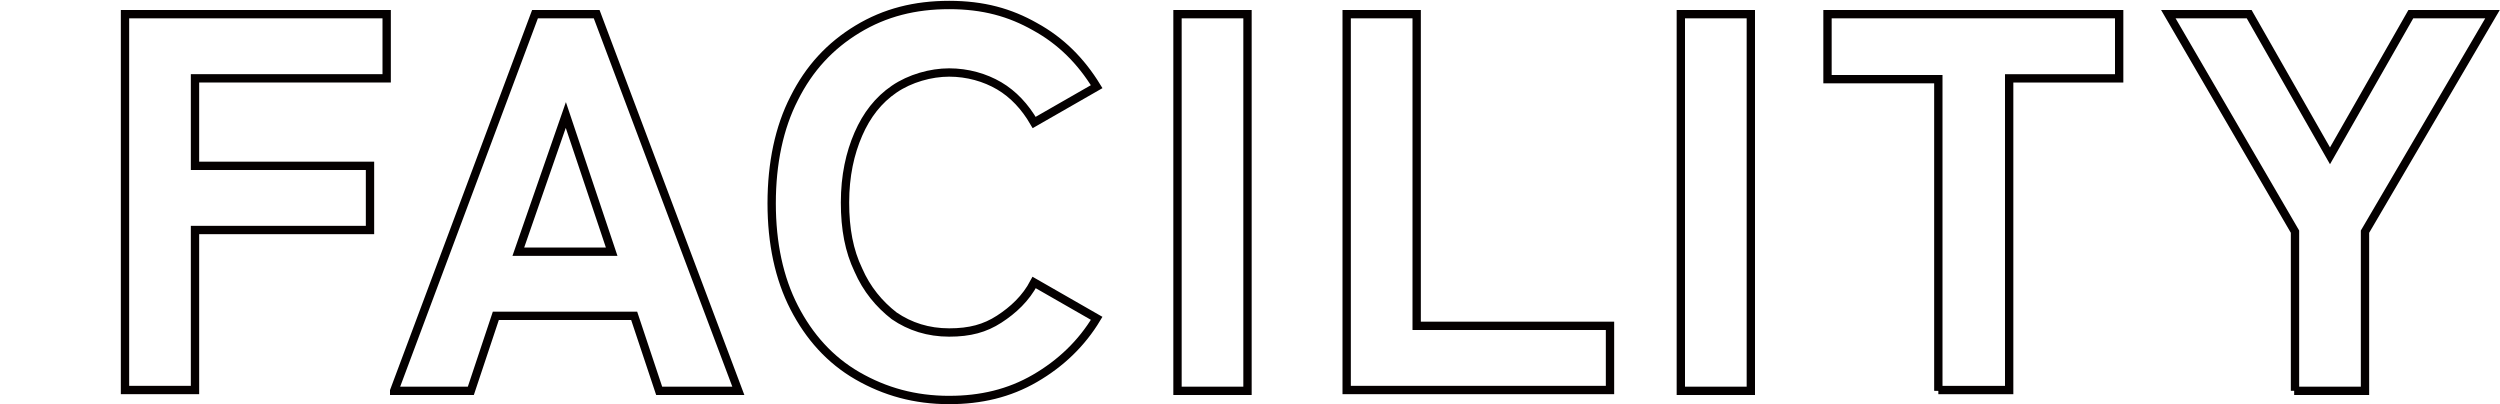 <?xml version="1.0" encoding="UTF-8"?>
<svg id="_レイヤー_2" xmlns="http://www.w3.org/2000/svg" version="1.1" viewBox="0 0 300 48.5">
  <!-- Generator: Adobe Illustrator 29.0.1, SVG Export Plug-In . SVG Version: 2.1.0 Build 192)  -->
  <defs>
    <style>
      .st0 {
        fill: none;
        stroke: #040000;
      }
    </style>
  </defs>
  <g id="_レイヤー_1-2">
    <g>
      <path class="st0" d="M15,46.9V1.7h31.4v7.7h-23v10.5h21v7.7h-21v19.2h-8.4Z"/>
      <path class="st0" d="M47.3,46.9L64.2,1.7h7.4l17,45.2h-9.5l-3-9h-16.6l-3,9h-9.2ZM62.2,30.2h11.2l-5.5-16.4-5.7,16.4Z"/>
      <path class="st0" d="M113.9,48c-4.1,0-7.7-1-11-2.9s-5.8-4.7-7.6-8.2-2.7-7.7-2.7-12.5.9-9.1,2.7-12.6c1.8-3.6,4.3-6.3,7.6-8.3s6.9-2.9,11-2.9,7.3.9,10.3,2.6c3.1,1.7,5.5,4.1,7.4,7.2l-7.5,4.3c-1.1-1.9-2.5-3.4-4.2-4.4s-3.8-1.6-6-1.6-4.7.7-6.6,2c-1.9,1.3-3.3,3.1-4.3,5.4-1,2.3-1.6,5-1.6,8.2s.5,5.8,1.6,8.1c1,2.3,2.5,4.1,4.3,5.5,1.9,1.3,4.1,2,6.6,2s4.3-.5,6-1.6,3.2-2.5,4.2-4.4l7.5,4.3c-1.8,3-4.3,5.4-7.4,7.2s-6.5,2.6-10.3,2.6h0Z"/>
      <path class="st0" d="M141.3,46.9V1.7h8.4v45.2h-8.4Z"/>
      <path class="st0" d="M161.6,46.9V1.7h8.4v37.4h23.2v7.7h-31.6Z"/>
      <path class="st0" d="M201.7,46.9V1.7h8.4v45.2h-8.4Z"/>
      <path class="st0" d="M232.6,46.9V9.5h-13.3V1.7h35v7.7h-13.2v37.4h-8.5Z"/>
      <path class="st0" d="M275.4,46.9v-19.1l-15.2-26.1h9.7l9.7,17,9.7-17h9.8l-15.3,26.1v19.1h-8.5Z"/>
    </g>
  </g>
</svg>